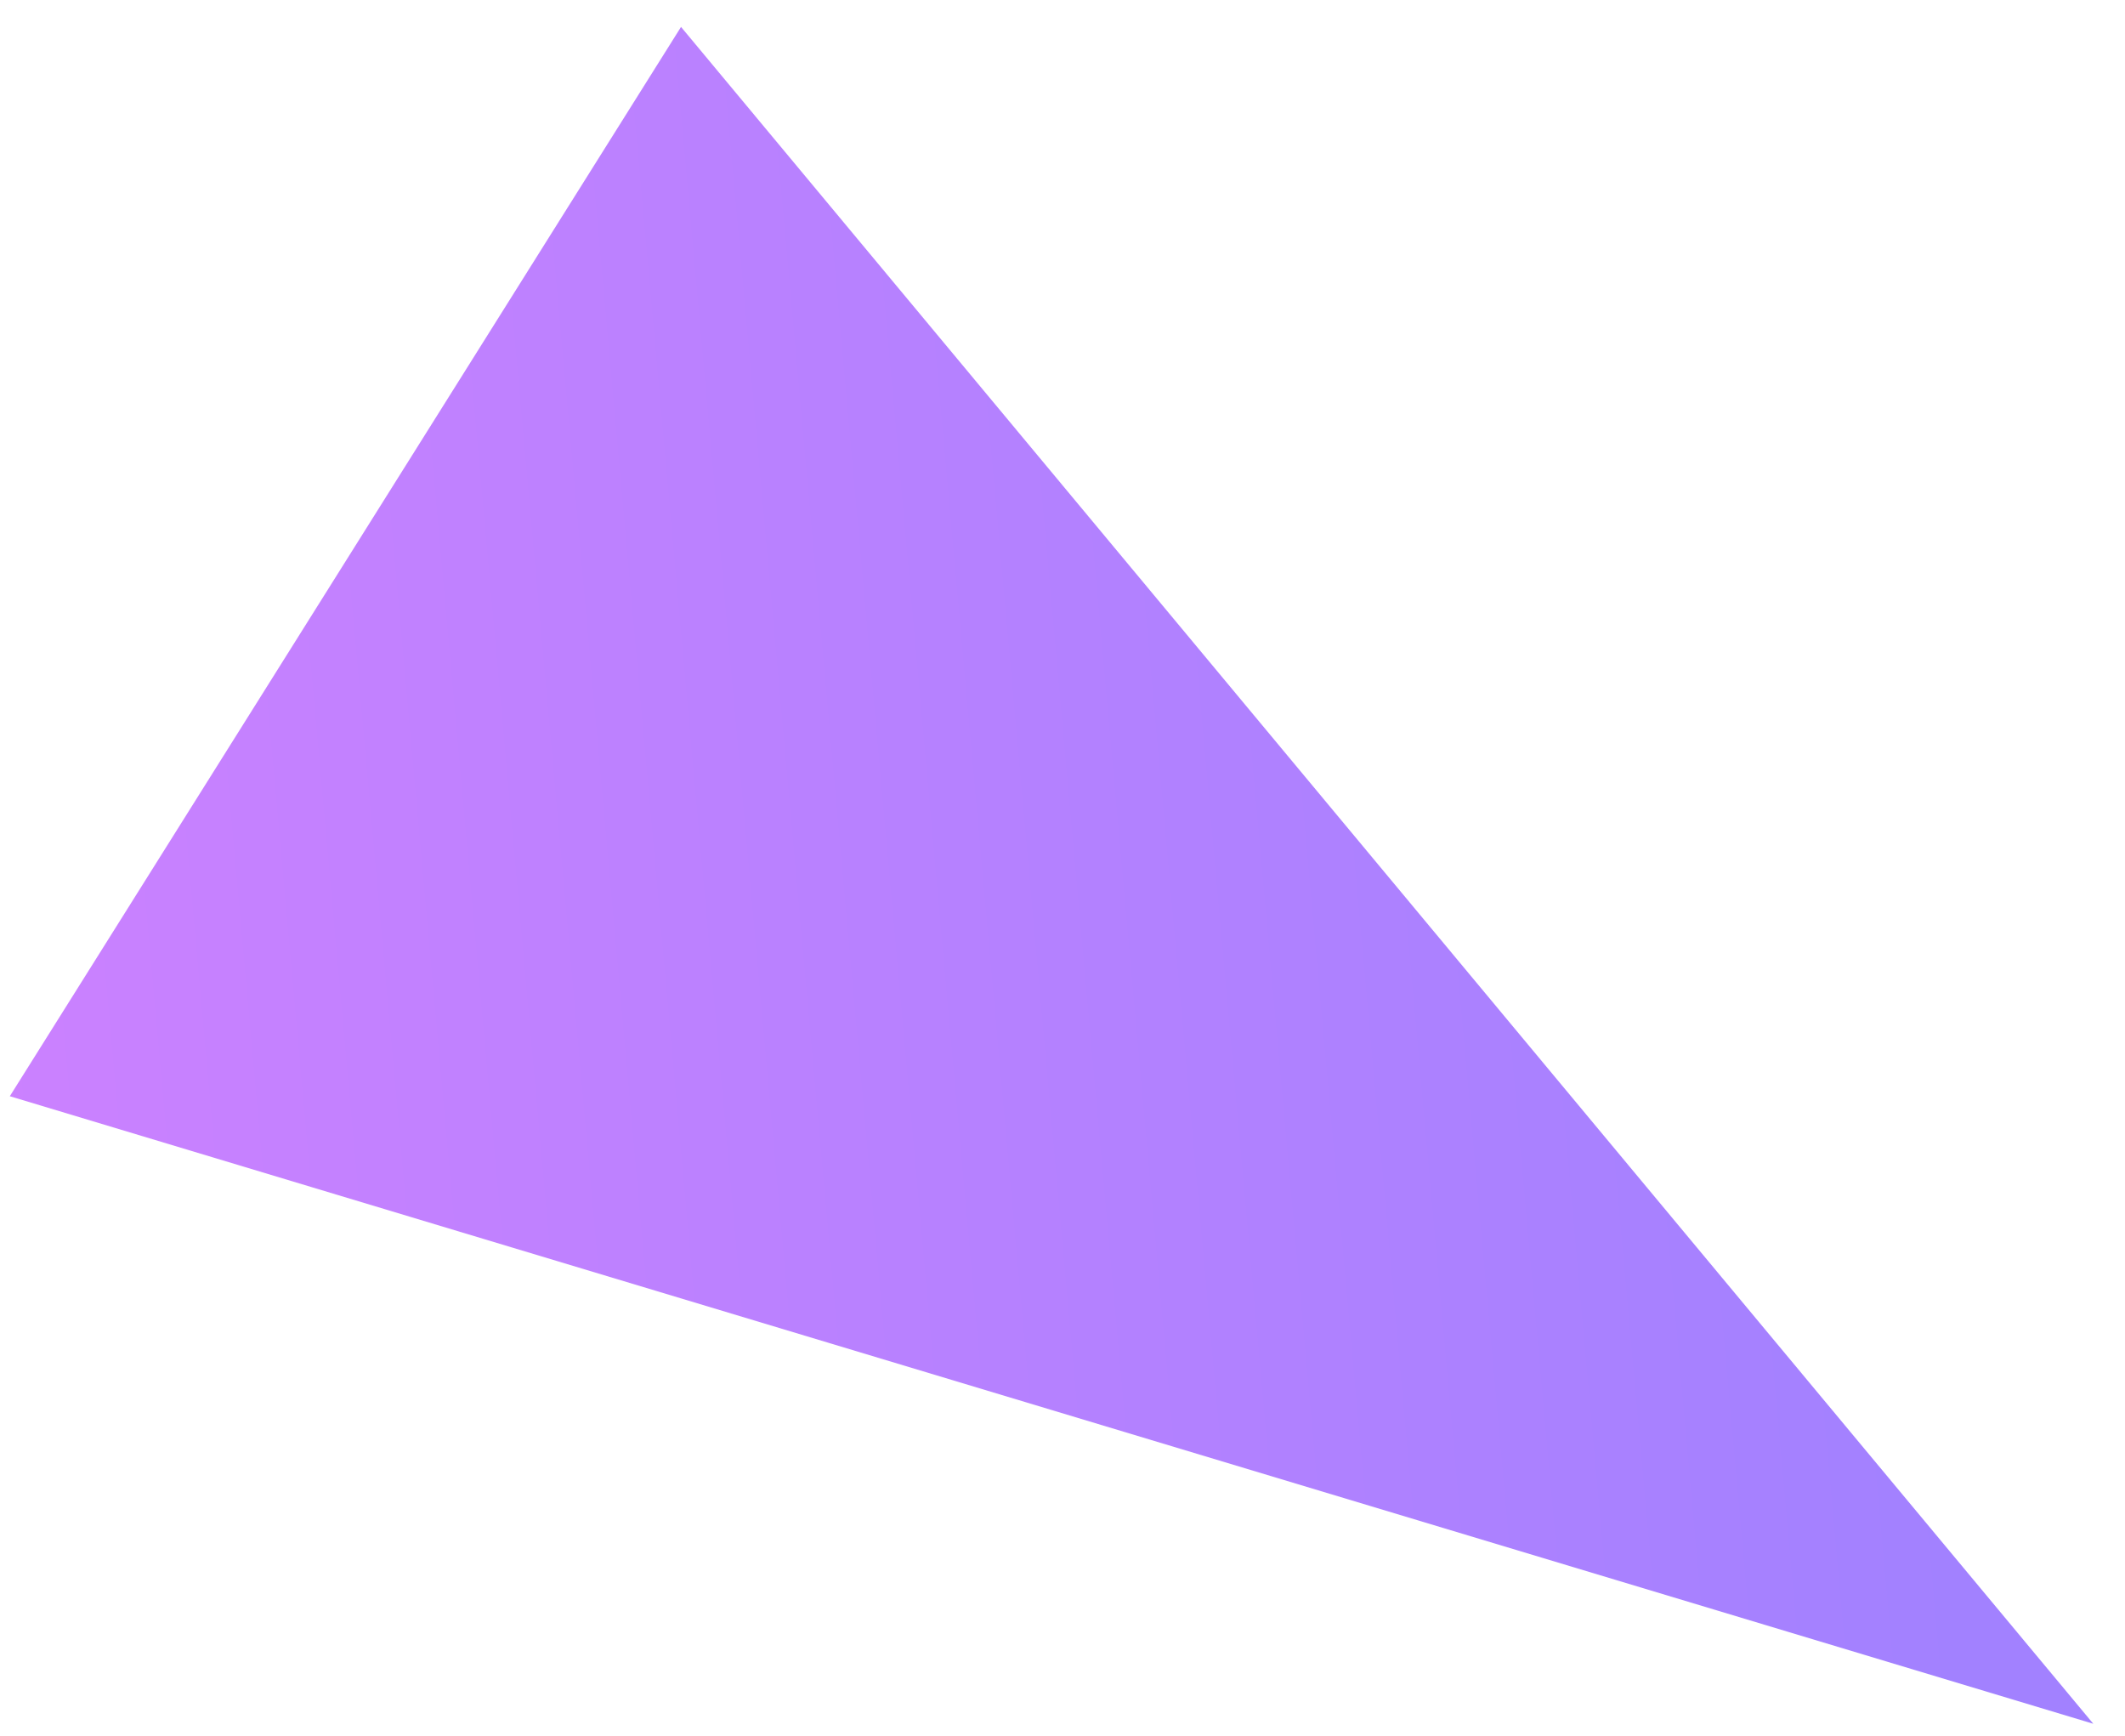 <?xml version="1.0" encoding="UTF-8"?> <svg xmlns="http://www.w3.org/2000/svg" width="60" height="49" viewBox="0 0 60 49" fill="none"> <path opacity="0.8" d="M0.277 30.947L59.105 48.663L19.229 0.76L0.277 30.947Z" fill="url(#paint0_linear_2098_2229)"></path> <defs> <linearGradient id="paint0_linear_2098_2229" x1="-7.195" y1="9.616" x2="51.334" y2="4.353" gradientUnits="userSpaceOnUse"> <stop stop-color="#C362FF"></stop> <stop offset="1" stop-color="#8B62FF"></stop> </linearGradient> </defs> </svg> 